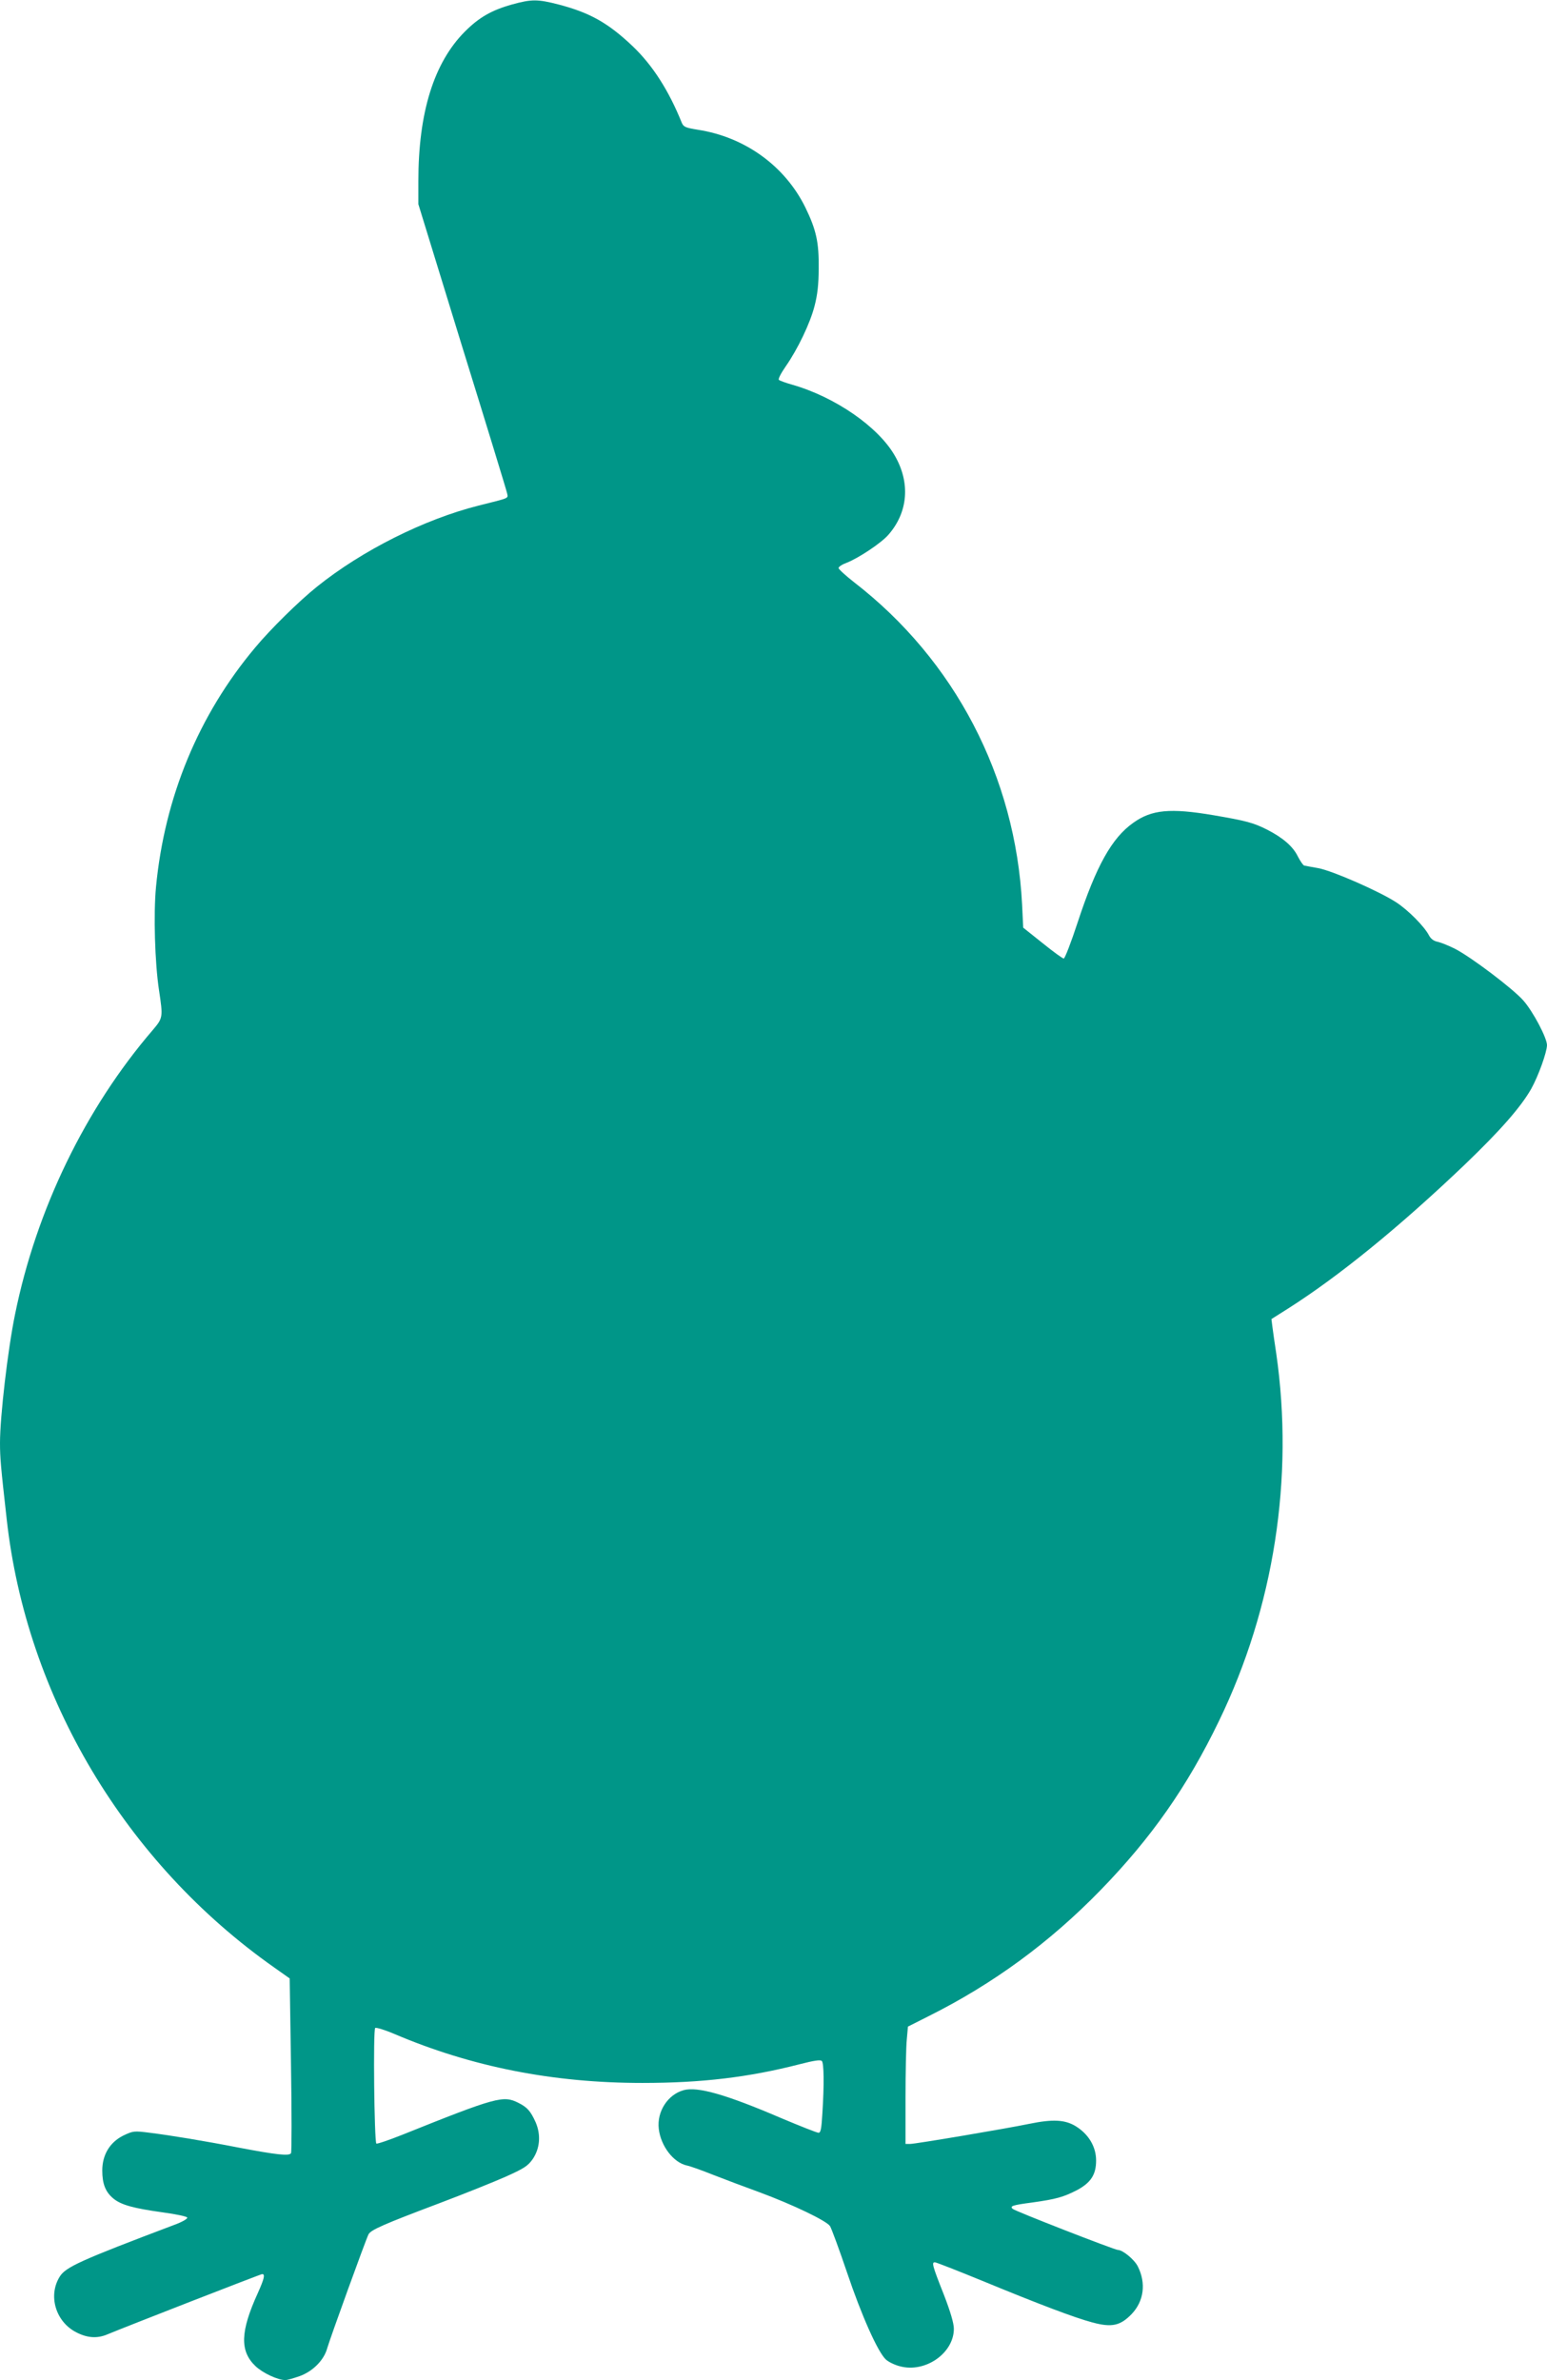 <?xml version="1.0" standalone="no"?>
<!DOCTYPE svg PUBLIC "-//W3C//DTD SVG 20010904//EN"
 "http://www.w3.org/TR/2001/REC-SVG-20010904/DTD/svg10.dtd">
<svg version="1.0" xmlns="http://www.w3.org/2000/svg"
 width="832pt" height="1280pt" viewBox="0 0 832 1280"
 preserveAspectRatio="xMidYMid meet">
<g transform="translate(0,1280) scale(0.1,-0.1)"
fill="#009688" stroke="none">
<path d="M2754 12776 c-111 -31 -178 -70 -254 -146 -167 -168 -250 -436 -250
-804 l0 -124 235 -764 c130 -419 239 -775 242 -790 6 -30 18 -24 -153 -67
-293 -74 -626 -241 -869 -436 -95 -76 -250 -228 -333 -328 -304 -362 -487
-805 -533 -1287 -14 -147 -6 -409 16 -554 22 -147 22 -150 -33 -215 -363 -422
-627 -967 -741 -1529 -39 -189 -81 -550 -81 -692 0 -79 4 -126 36 -410 106
-956 638 -1848 1440 -2412 l82 -58 7 -464 c4 -255 4 -470 0 -476 -10 -16 -80
-8 -280 30 -195 38 -368 66 -479 80 -86 11 -90 10 -143 -15 -72 -36 -113 -103
-113 -188 0 -71 17 -115 59 -150 42 -35 108 -53 266 -75 73 -10 130 -22 132
-28 2 -7 -28 -24 -69 -39 -505 -191 -585 -227 -617 -279 -64 -103 -21 -244 91
-300 59 -30 112 -33 166 -10 101 42 824 324 832 324 17 0 11 -25 -23 -101 -95
-208 -98 -313 -13 -394 39 -37 120 -75 161 -75 10 0 44 10 76 21 72 26 132 87
149 151 14 49 207 583 222 612 13 24 81 54 378 166 135 51 297 116 360 144 98
44 118 57 144 93 40 58 46 131 17 199 -27 60 -45 81 -93 105 -81 41 -117 32
-625 -172 -73 -29 -135 -50 -139 -47 -11 12 -18 615 -6 622 6 3 53 -11 104
-33 416 -177 853 -263 1333 -263 318 0 571 30 847 101 74 19 110 25 118 17 11
-11 13 -124 3 -279 -5 -86 -9 -107 -21 -107 -8 0 -99 36 -201 79 -296 127
-450 171 -525 150 -85 -24 -144 -115 -133 -208 11 -93 79 -181 151 -197 17 -3
81 -26 141 -50 61 -24 173 -66 250 -94 178 -66 360 -153 379 -182 8 -13 49
-124 91 -248 78 -232 166 -429 209 -469 14 -13 48 -30 77 -37 136 -36 289 71
289 202 0 29 -18 91 -54 184 -63 159 -67 176 -46 173 8 -1 121 -45 250 -98
313 -129 498 -199 595 -225 104 -28 150 -18 211 45 66 69 79 166 33 257 -19
37 -81 88 -107 88 -17 0 -554 209 -566 221 -16 15 -1 20 105 34 129 18 168 29
242 67 74 40 102 83 102 159 0 74 -40 141 -109 184 -59 36 -124 39 -251 13
-120 -25 -611 -108 -640 -108 l-25 0 0 248 c0 136 3 278 7 315 l6 68 111 56
c348 174 652 397 926 679 272 280 465 555 636 909 296 611 404 1307 308 1975
-9 58 -18 123 -21 146 l-5 40 90 57 c272 173 597 437 949 773 192 184 303 311
358 408 39 70 84 196 85 235 0 39 -75 181 -127 240 -56 64 -284 236 -369 279
-32 16 -74 33 -92 37 -21 4 -37 16 -47 35 -25 48 -112 136 -177 178 -91 59
-342 169 -418 183 -36 6 -70 13 -76 14 -6 2 -21 24 -34 49 -26 54 -81 101
-165 144 -75 38 -115 48 -290 78 -231 39 -331 30 -430 -41 -115 -81 -199 -231
-299 -535 -35 -107 -69 -195 -75 -195 -6 0 -57 37 -114 83 l-104 83 -6 124
c-35 688 -362 1315 -904 1734 -46 36 -83 70 -83 76 0 7 20 20 45 29 63 25 184
105 223 150 106 121 119 280 34 426 -89 155 -321 315 -551 381 -36 10 -68 22
-72 26 -5 5 12 37 37 73 64 92 131 231 155 325 15 58 22 114 22 200 2 141 -13
209 -72 330 -110 223 -325 378 -577 417 -67 11 -77 15 -87 37 -70 174 -157
310 -265 413 -131 124 -228 179 -395 223 -116 30 -147 30 -253 1z"/>
</g>
</svg>
